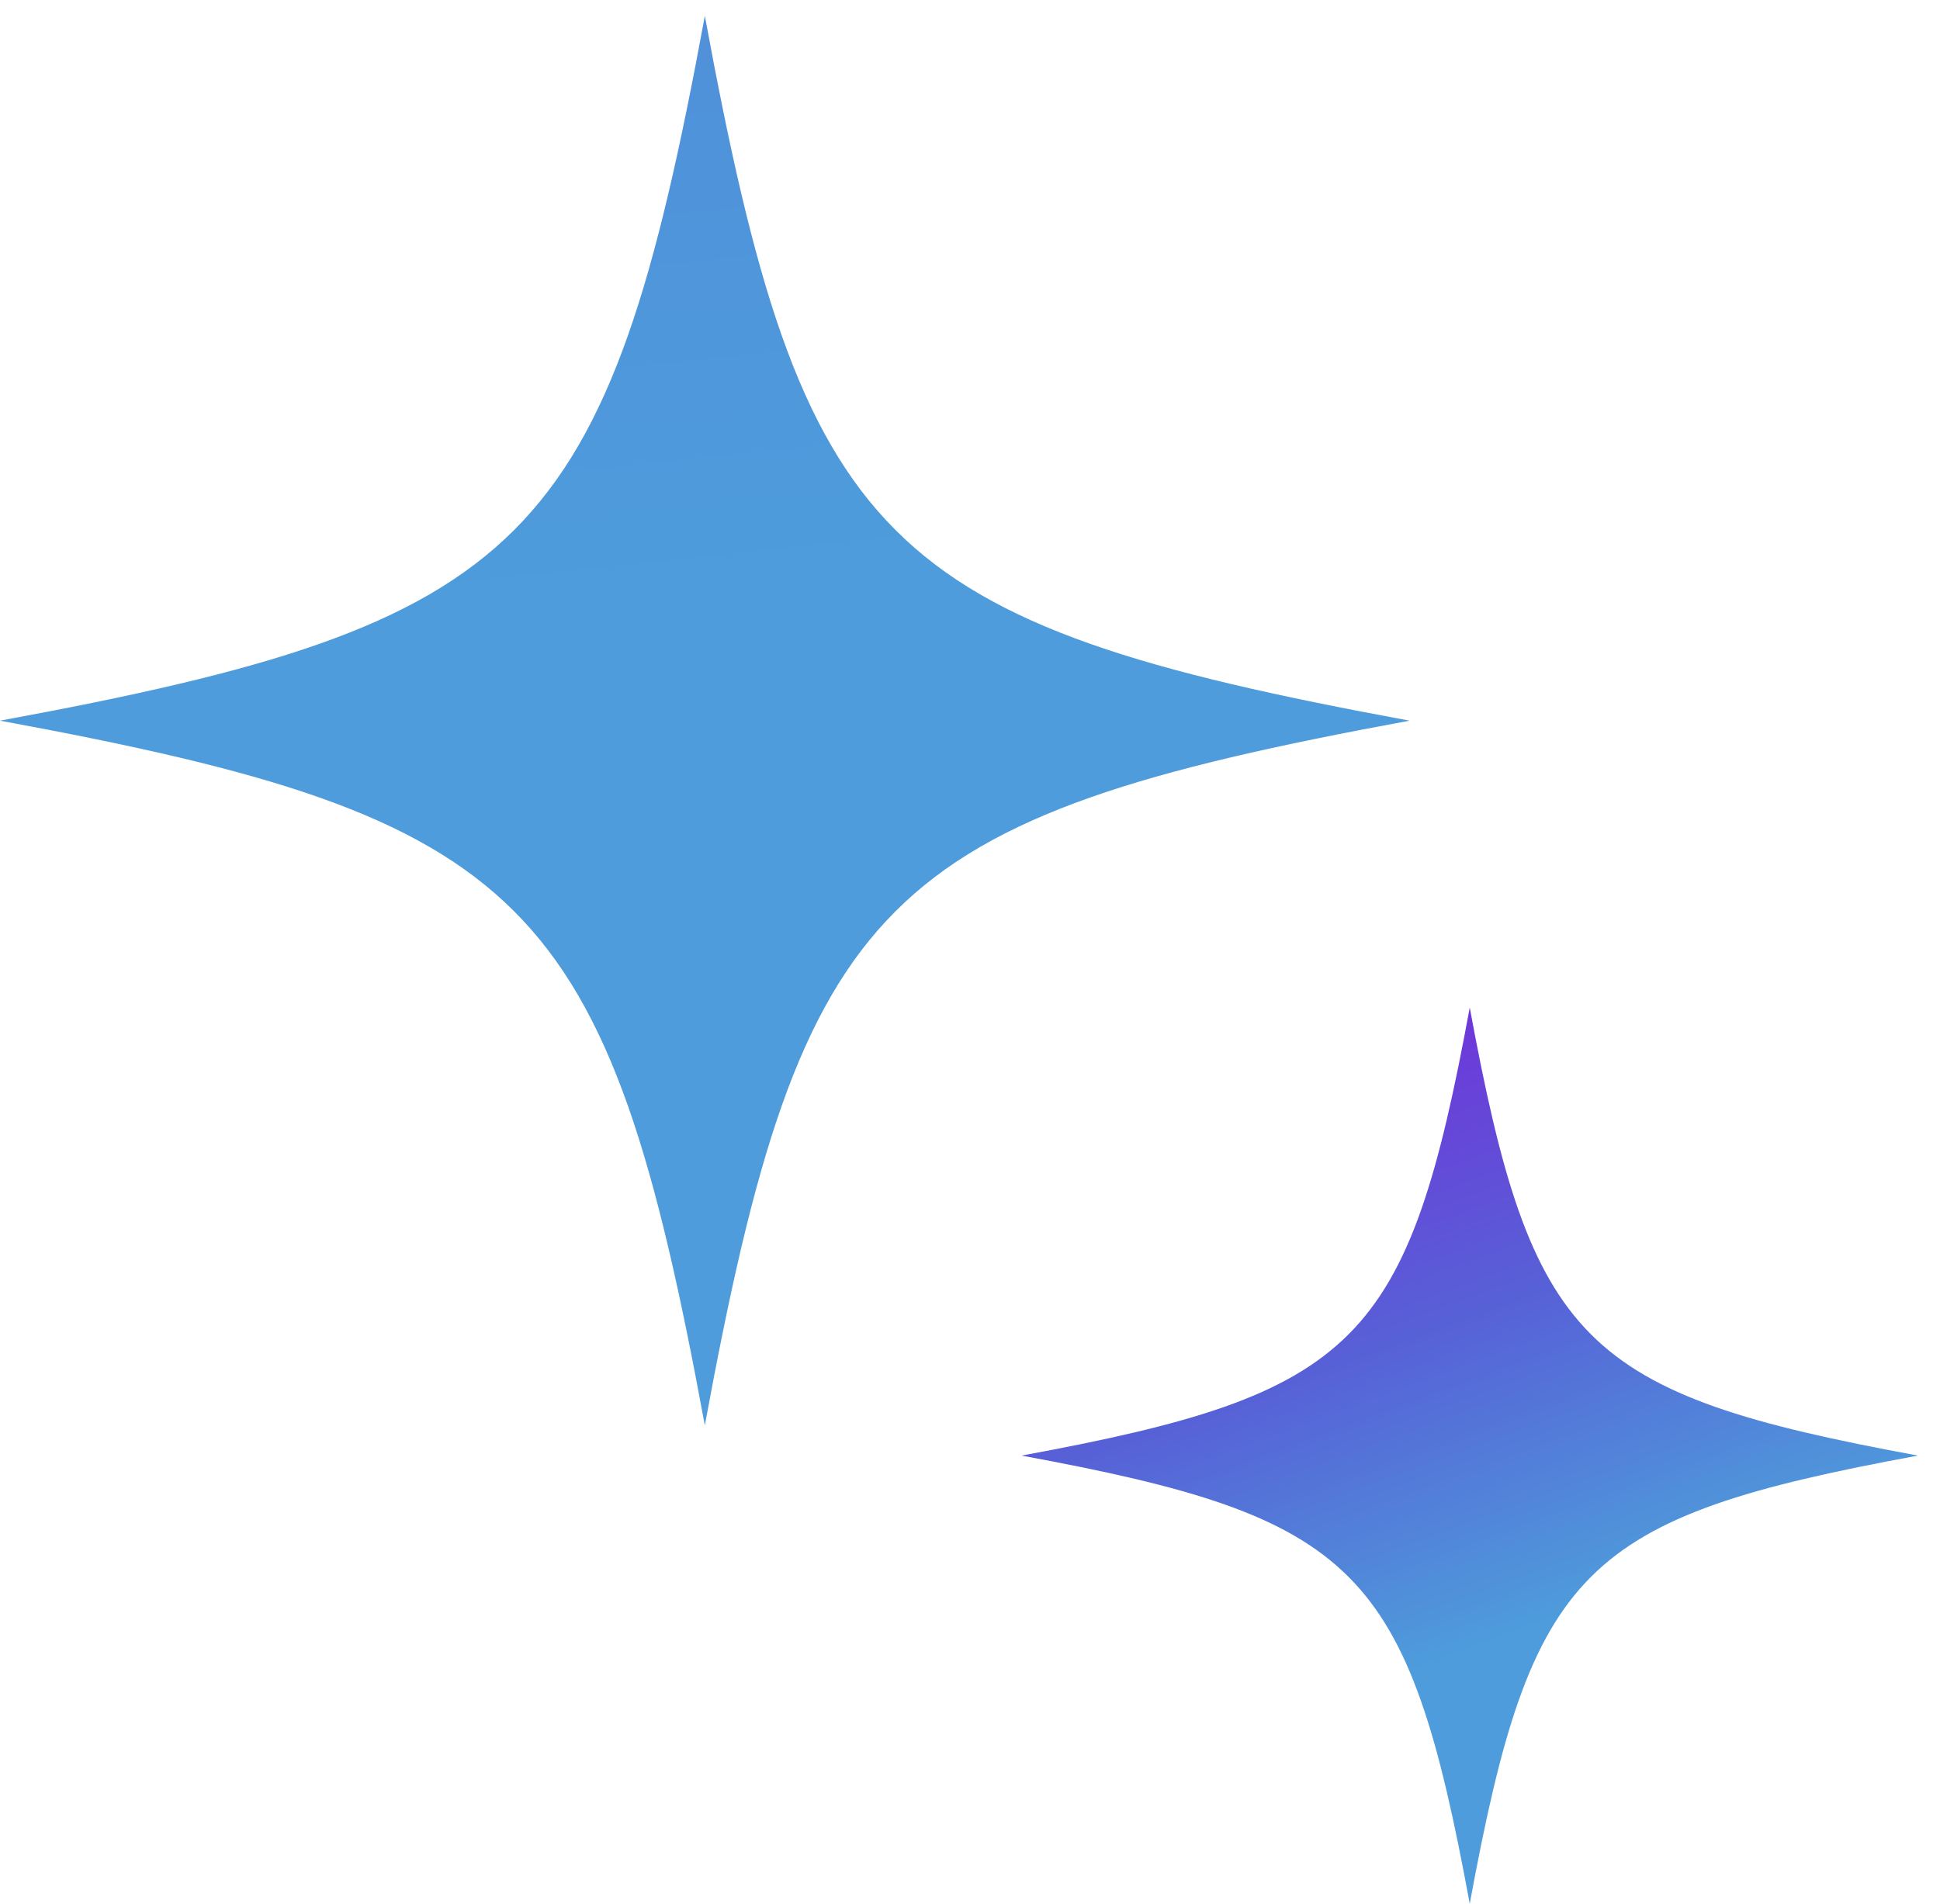 <svg width="54" height="53" viewBox="0 0 54 53" fill="none" xmlns="http://www.w3.org/2000/svg"><path d="M19.619.444C16.909 15.158 14.714 17.354 0 20.063c14.714 2.709 16.91 4.905 19.619 19.618 2.708-14.713 4.904-16.91 19.618-19.618C24.523 17.354 22.327 15.158 19.62.444z" fill="url(#paint0_linear_84_24163)"/><path d="M40.911 28.047c-1.722 9.357-3.12 10.754-12.476 12.476C37.792 42.246 39.189 43.643 40.91 53c1.723-9.357 3.12-10.754 12.477-12.477-9.358-1.722-10.754-3.119-12.477-12.476z" fill="url(#paint1_linear_84_24163)"/><defs><linearGradient id="paint0_linear_84_24163" x1="41.986" y1="21.811" x2="22.366" y2="-165.968" gradientUnits="userSpaceOnUse"><stop offset=".042" stop-color="#4E9CDB"/><stop offset=".469" stop-color="#5761D7"/><stop offset="1" stop-color="#7628DA"/></linearGradient><linearGradient id="paint1_linear_84_24163" x1="55.136" y1="41.635" x2="48.111" y2="22.429" gradientUnits="userSpaceOnUse"><stop offset=".042" stop-color="#4E9CDB"/><stop offset=".469" stop-color="#5761D7"/><stop offset="1" stop-color="#7628DA"/></linearGradient></defs></svg>